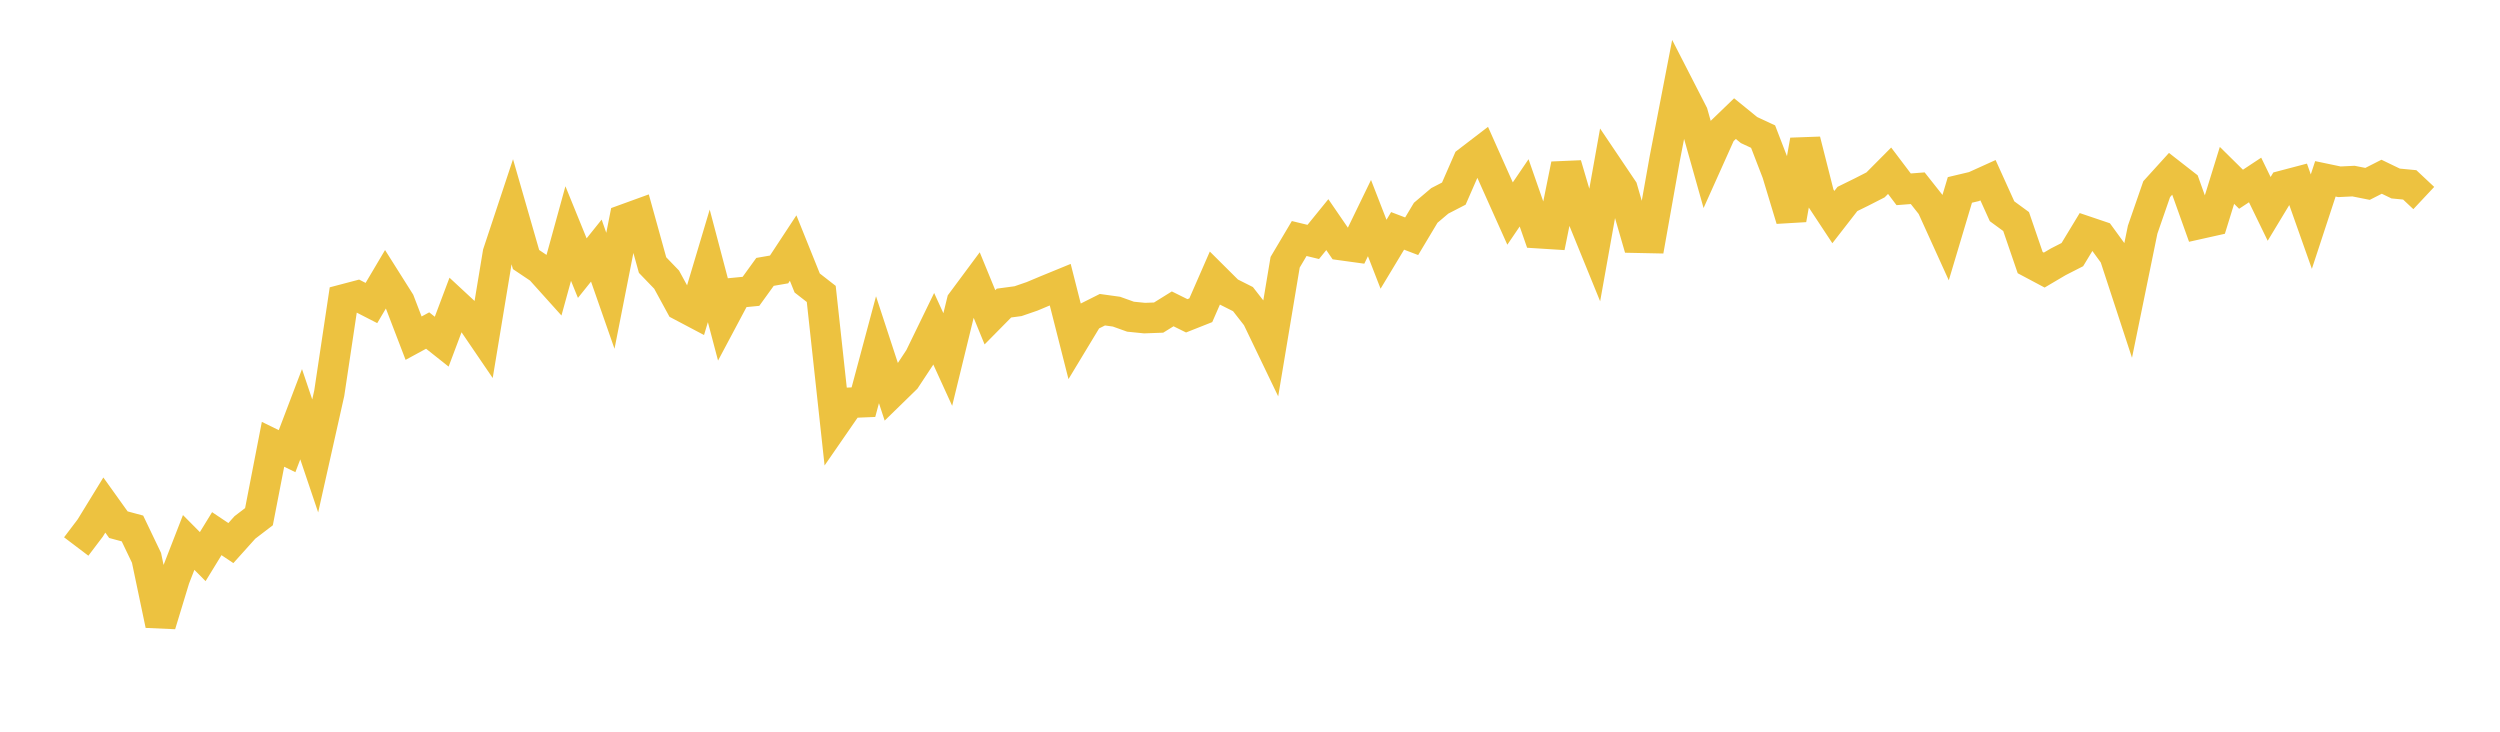 <svg width="164" height="48" xmlns="http://www.w3.org/2000/svg" xmlns:xlink="http://www.w3.org/1999/xlink"><path fill="none" stroke="rgb(237,194,64)" stroke-width="2" d="M5,35.851L5.922,34.634L6.844,33.131L7.766,34.419L8.689,34.668L9.611,36.593L10.533,40.986L11.455,37.957L12.377,35.585L13.299,36.514L14.222,35.008L15.144,35.626L16.066,34.6L16.988,33.895L17.91,29.146L18.832,29.597L19.754,27.173L20.677,29.909L21.599,25.795L22.521,19.648L23.443,19.405L24.365,19.878L25.287,18.319L26.21,19.782L27.132,22.184L28.054,21.683L28.976,22.414L29.898,19.963L30.82,20.818L31.743,22.173L32.665,16.604L33.587,13.824L34.509,17.026L35.431,17.645L36.353,18.67L37.275,15.321L38.198,17.589L39.12,16.439L40.042,19.077L40.964,14.396L41.886,14.061L42.808,17.388L43.731,18.346L44.653,20.039L45.575,20.526L46.497,17.441L47.419,20.933L48.341,19.201L49.263,19.112L50.186,17.835L51.108,17.675L52.03,16.273L52.952,18.564L53.874,19.282L54.796,27.757L55.719,26.421L56.641,26.383L57.563,22.941L58.485,25.756L59.407,24.857L60.329,23.46L61.251,21.564L62.174,23.585L63.096,19.81L64.018,18.568L64.94,20.815L65.862,19.881L66.784,19.757L67.707,19.439L68.629,19.052L69.551,18.674L70.473,22.306L71.395,20.78L72.317,20.317L73.24,20.445L74.162,20.775L75.084,20.868L76.006,20.834L76.928,20.261L77.85,20.717L78.772,20.352L79.695,18.241L80.617,19.158L81.539,19.622L82.461,20.805L83.383,22.723L84.305,17.203L85.228,15.647L86.15,15.871L87.072,14.736L87.994,16.081L88.916,16.208L89.838,14.306L90.76,16.678L91.683,15.146L92.605,15.498L93.527,13.958L94.449,13.177L95.371,12.701L96.293,10.592L97.216,9.885L98.138,11.953L99.06,14.009L99.982,12.651L100.904,15.296L101.826,15.354L102.749,10.792L103.671,13.928L104.593,16.191L105.515,11.036L106.437,12.405L107.359,15.594L108.281,15.613L109.204,10.424L110.126,5.653L111.048,7.451L111.97,10.725L112.892,8.671L113.814,7.782L114.737,8.532L115.659,8.961L116.581,11.352L117.503,14.398L118.425,9.204L119.347,12.843L120.269,14.24L121.192,13.052L122.114,12.599L123.036,12.128L123.958,11.2L124.88,12.419L125.802,12.347L126.725,13.513L127.647,15.544L128.569,12.459L129.491,12.24L130.413,11.822L131.335,13.859L132.257,14.534L133.18,17.227L134.102,17.717L135.024,17.173L135.946,16.703L136.868,15.181L137.79,15.493L138.713,16.76L139.635,19.575L140.557,15.068L141.479,12.407L142.401,11.391L143.323,12.11L144.246,14.692L145.168,14.486L146.09,11.505L147.012,12.415L147.934,11.806L148.856,13.703L149.778,12.177L150.701,11.934L151.623,14.539L152.545,11.732L153.467,11.925L154.389,11.88L155.311,12.063L156.234,11.594L157.156,12.039L158.078,12.127L159,12.991"></path></svg>